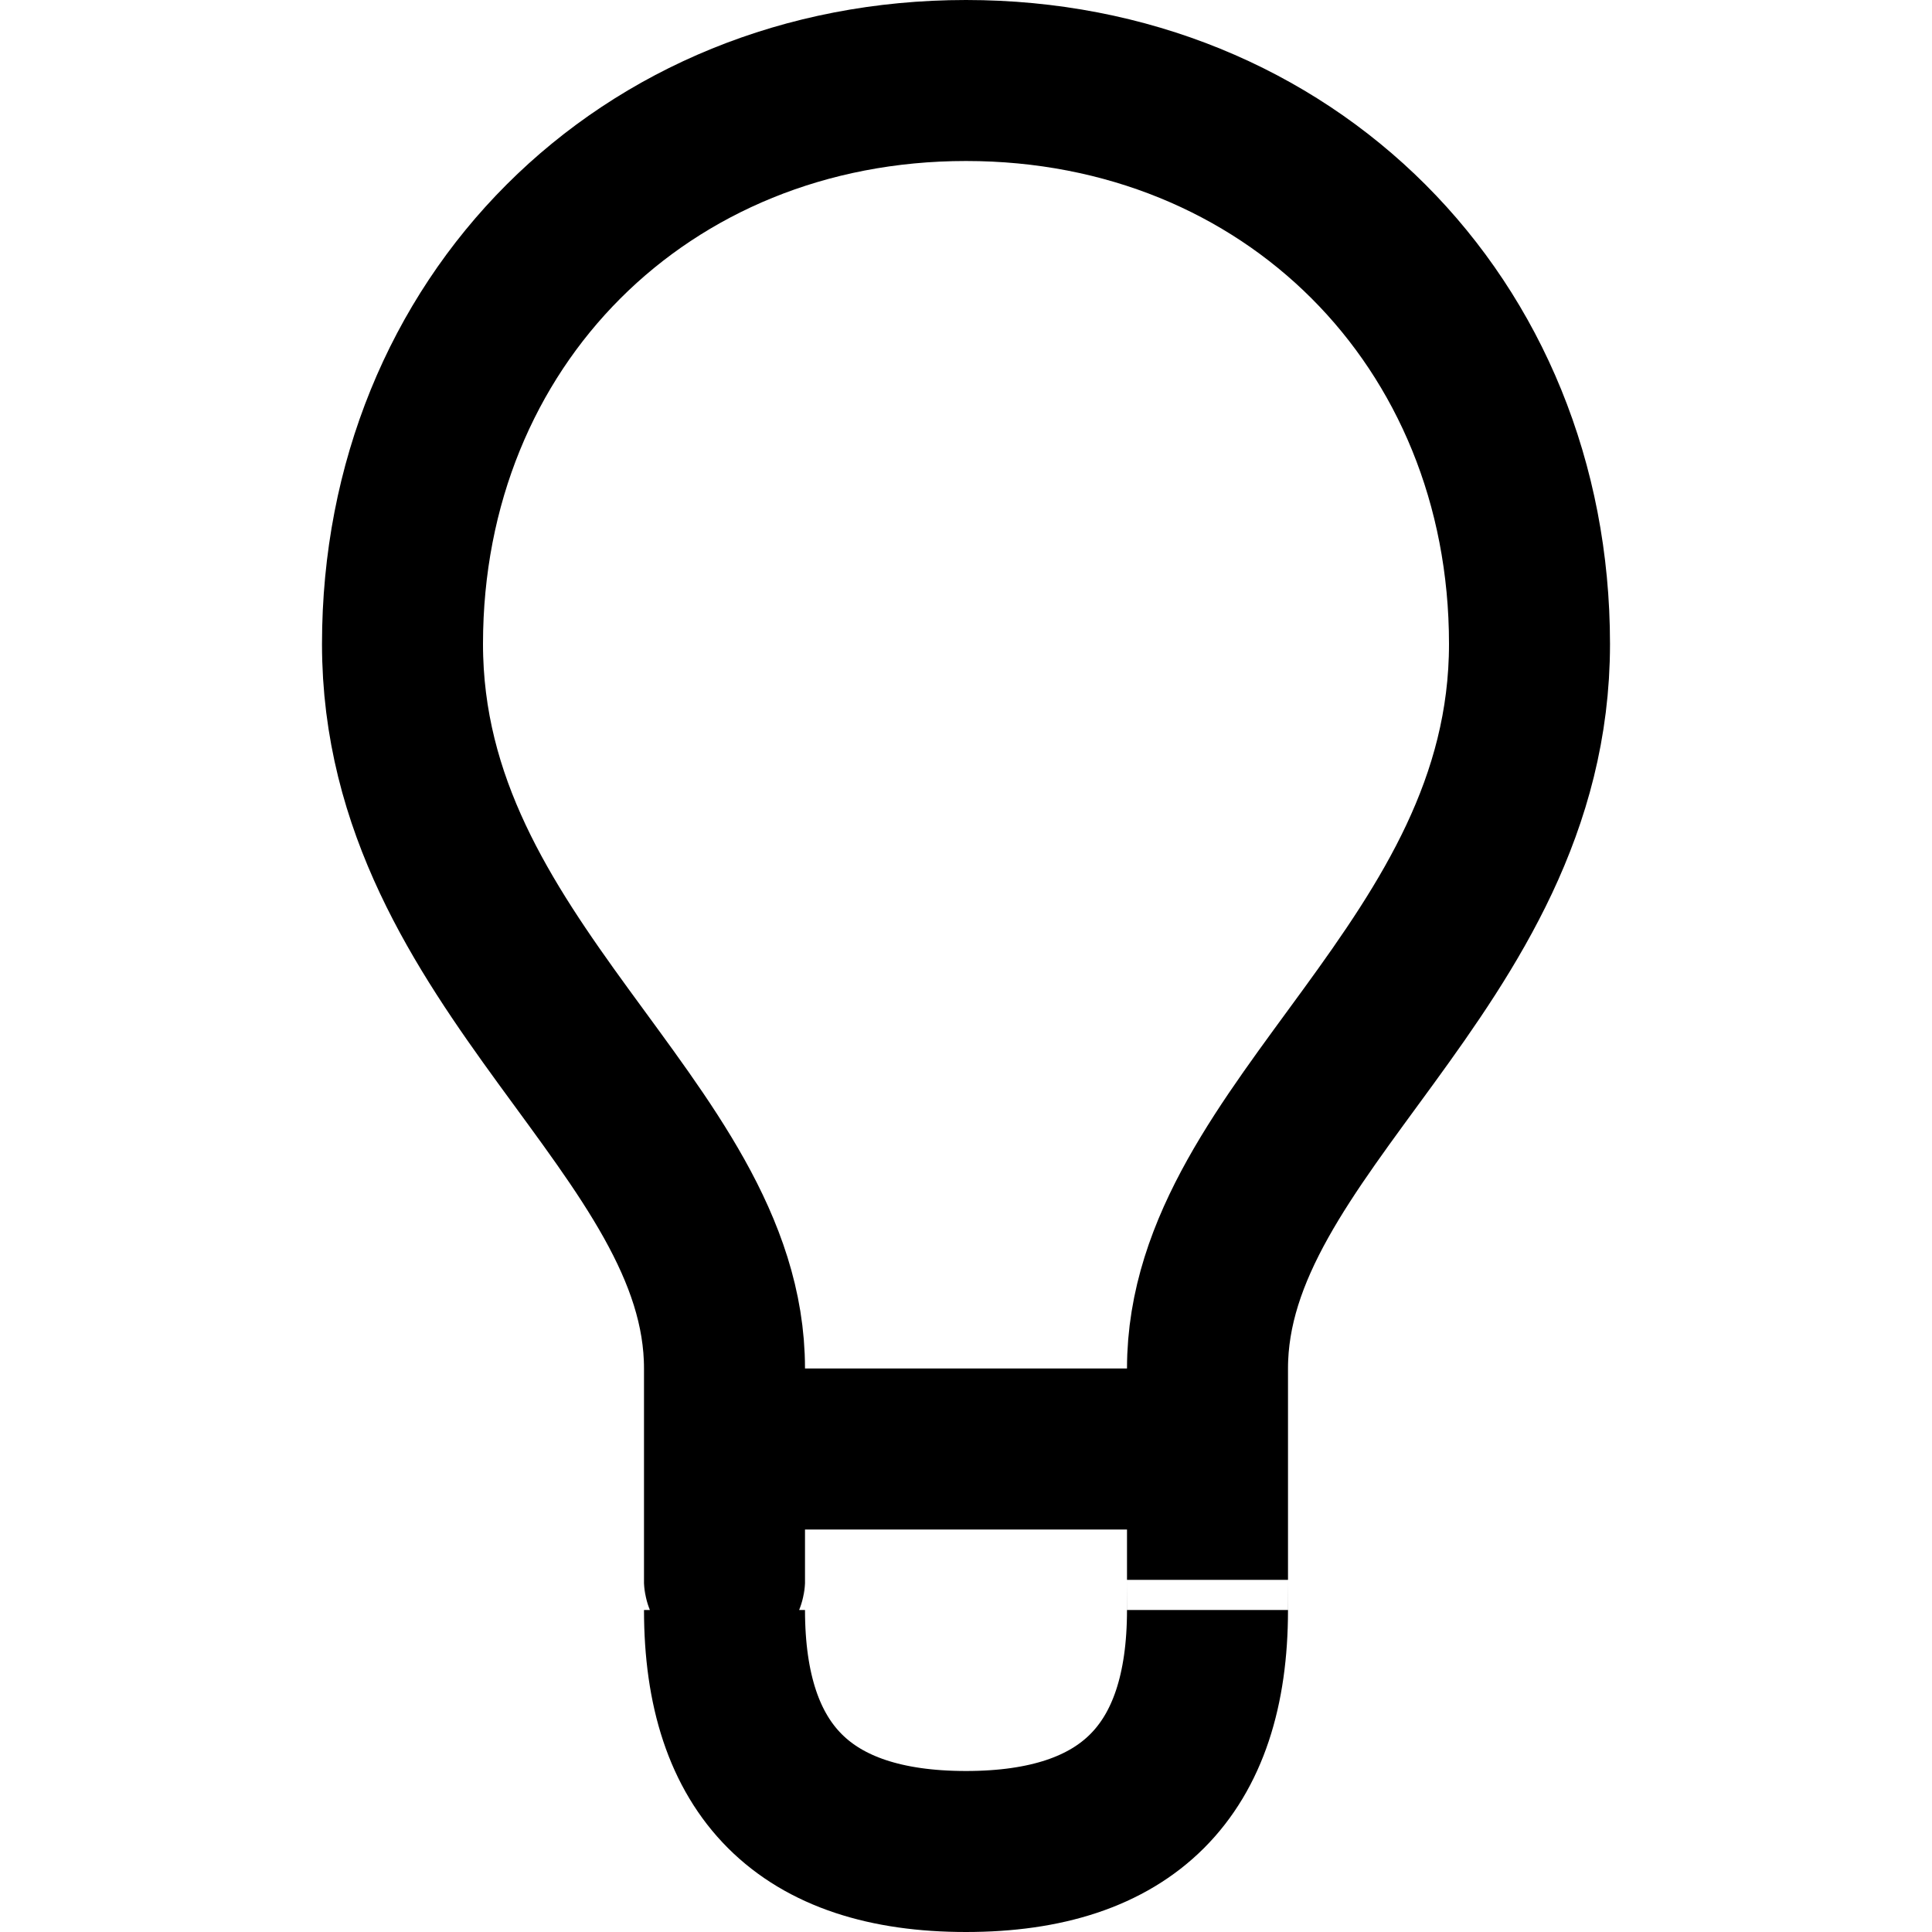 <svg xmlns="http://www.w3.org/2000/svg" width="24" height="24" viewBox="0 0 24 24">
  <path fill="none" stroke="#000" stroke-width="2" d="M15,17 C15,14 19,12.001 19,8 C19,4 16,1 12,1 C8,1 5,4 5,8 C5,12.001 9,14 9,17 C9,20.001 9,20 9,20 C9,22 10,23 12,23 C14,23 15,22 15,20 C15,20 15,20.001 15,17 Z M9,18 L15,18"/>
</svg>
